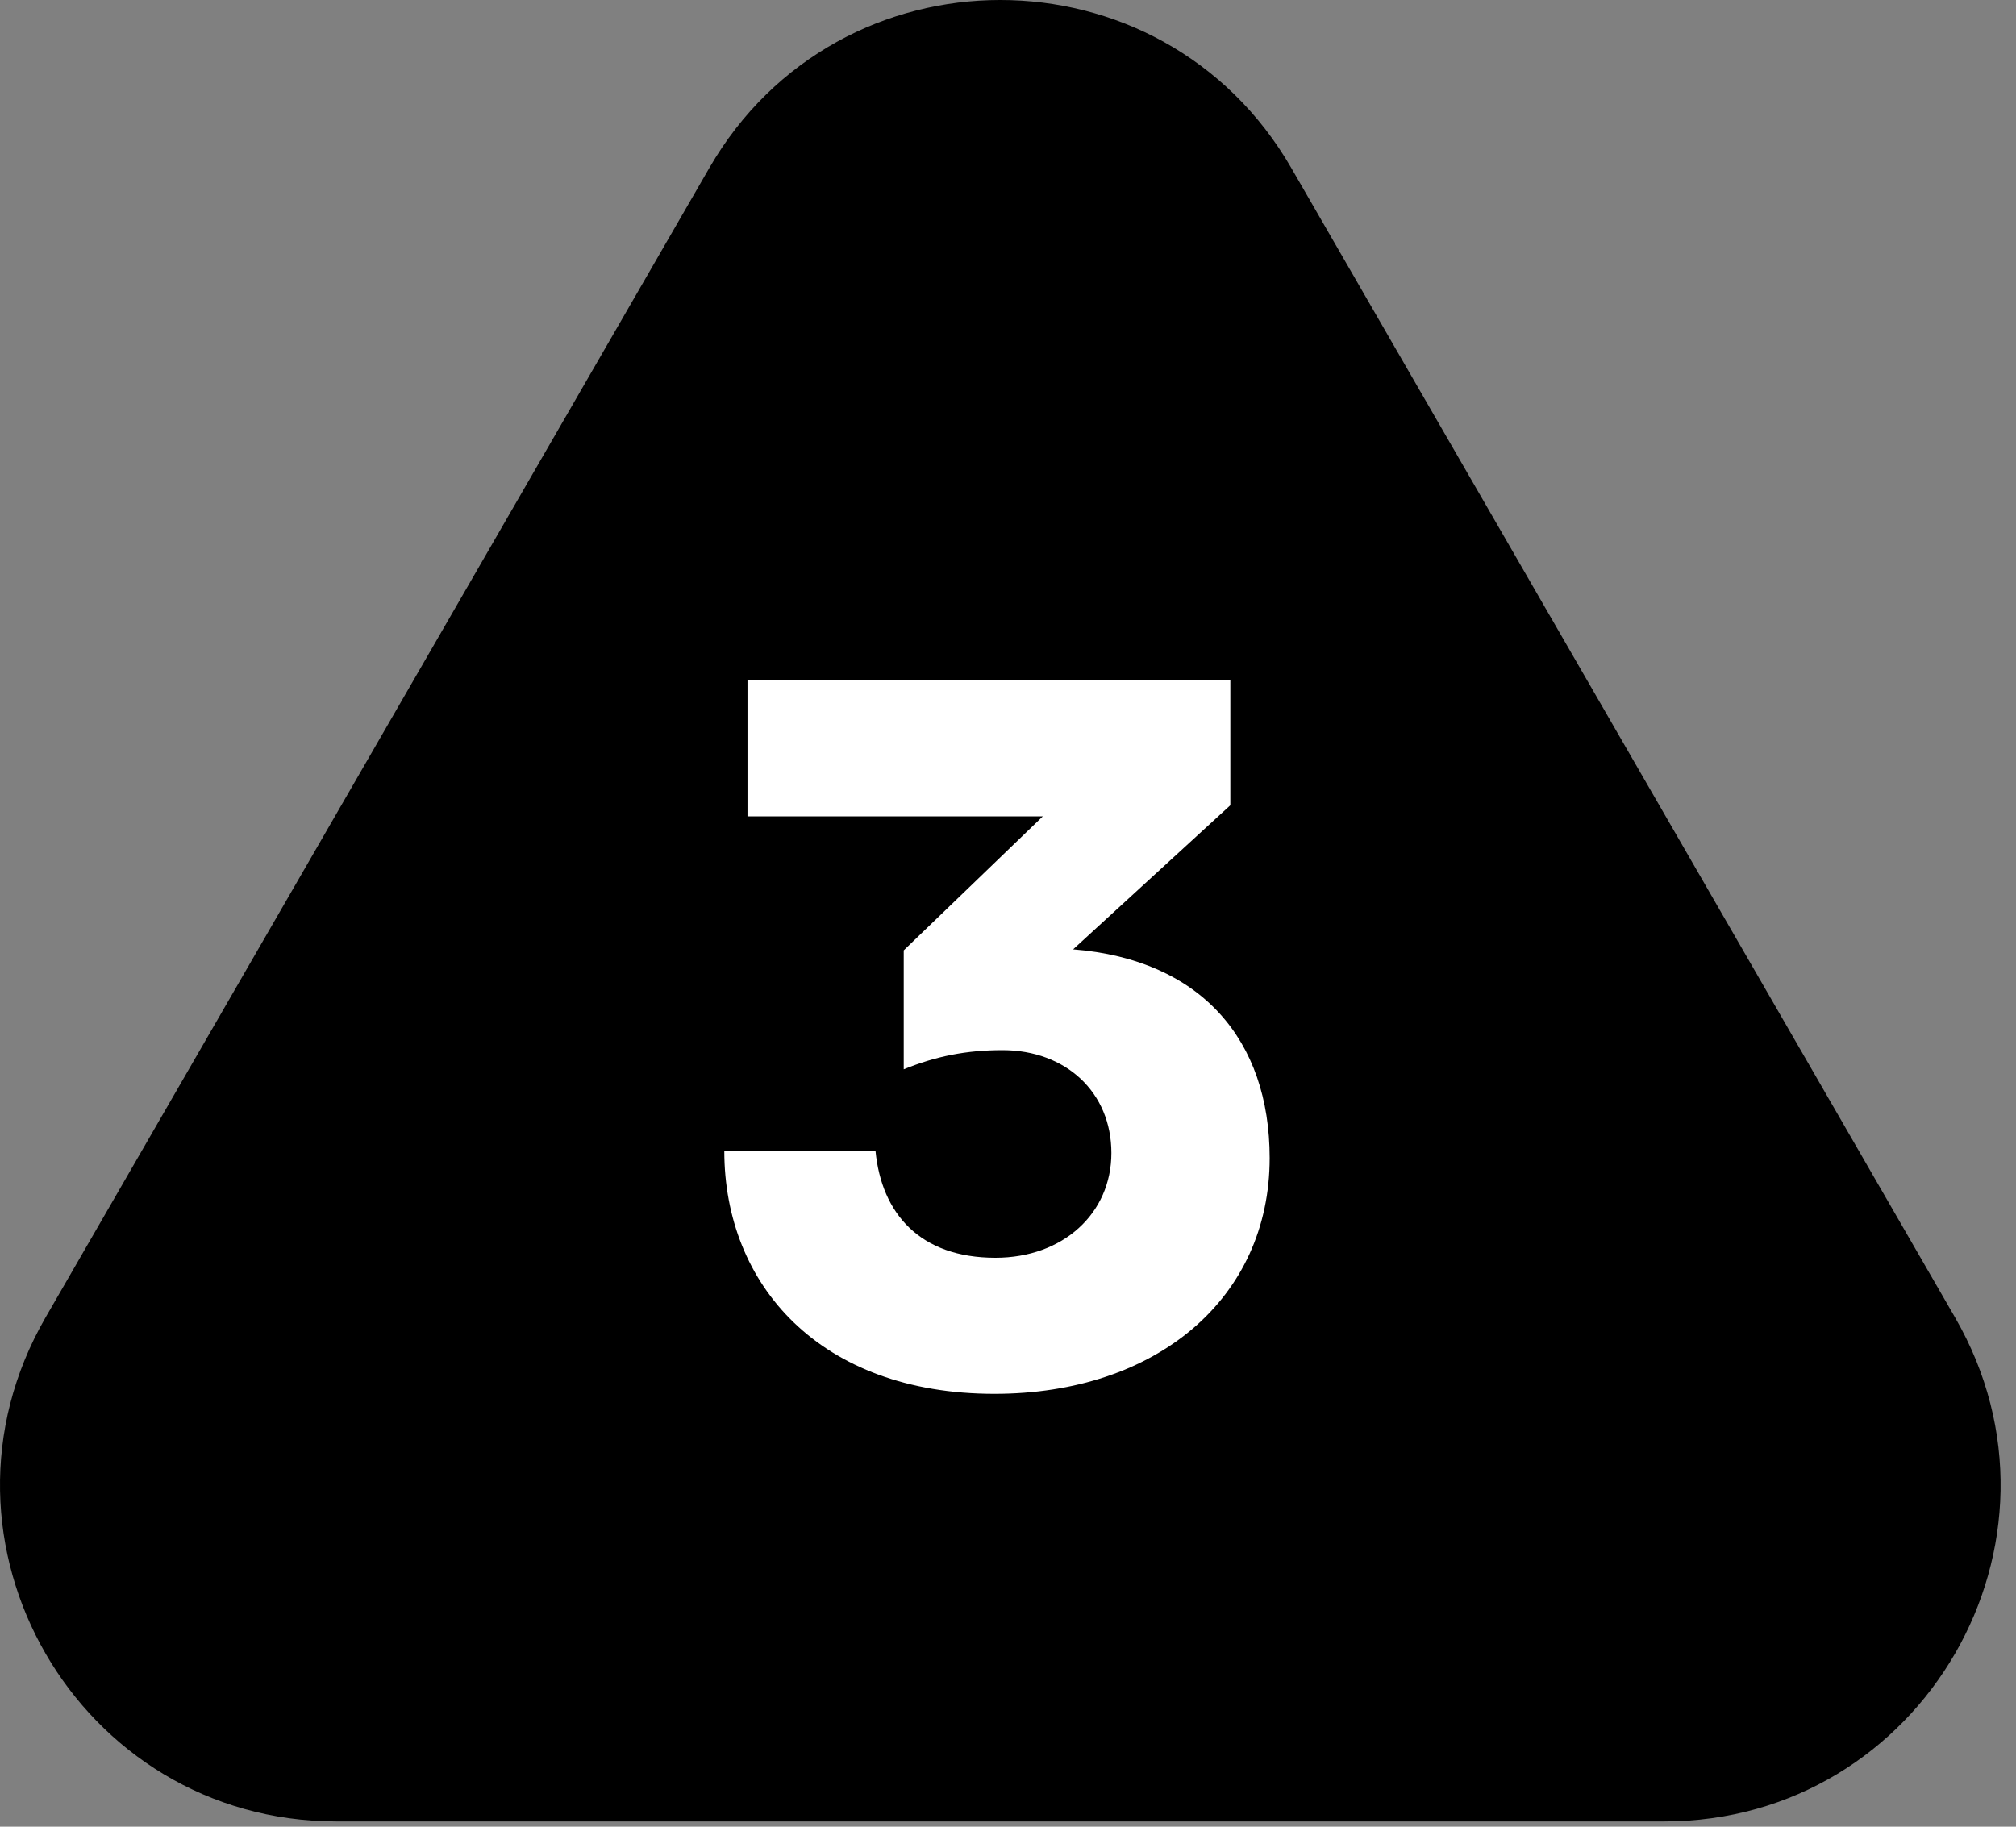 <svg xmlns="http://www.w3.org/2000/svg" width="96" height="87" fill="none"><rect width="100%" height="100%" fill="#808080" stroke="none"/><path fill="#000" d="M33.777 8C39.936-2.667 55.332-2.667 61.49 8L93.1 62.75c6.159 10.667-1.54 24-13.856 24h-63.22c-12.317 0-20.015-13.333-13.857-24L33.777 8z"/><path fill="#fff" d="M47.355 66.384c-8.304 0-12.864-5.184-12.864-11.568h7.2c.288 2.976 2.112 5.088 5.712 5.088 3.216 0 5.52-2.112 5.52-4.992s-2.16-4.896-5.184-4.896c-1.728 0-3.168.288-4.704.912v-5.664l6.624-6.384H35.595V32.4h22.992v5.952L51.1 45.216c6.096.48 9.36 4.32 9.36 9.936 0 6.672-5.376 11.232-13.104 11.232z"/></svg>